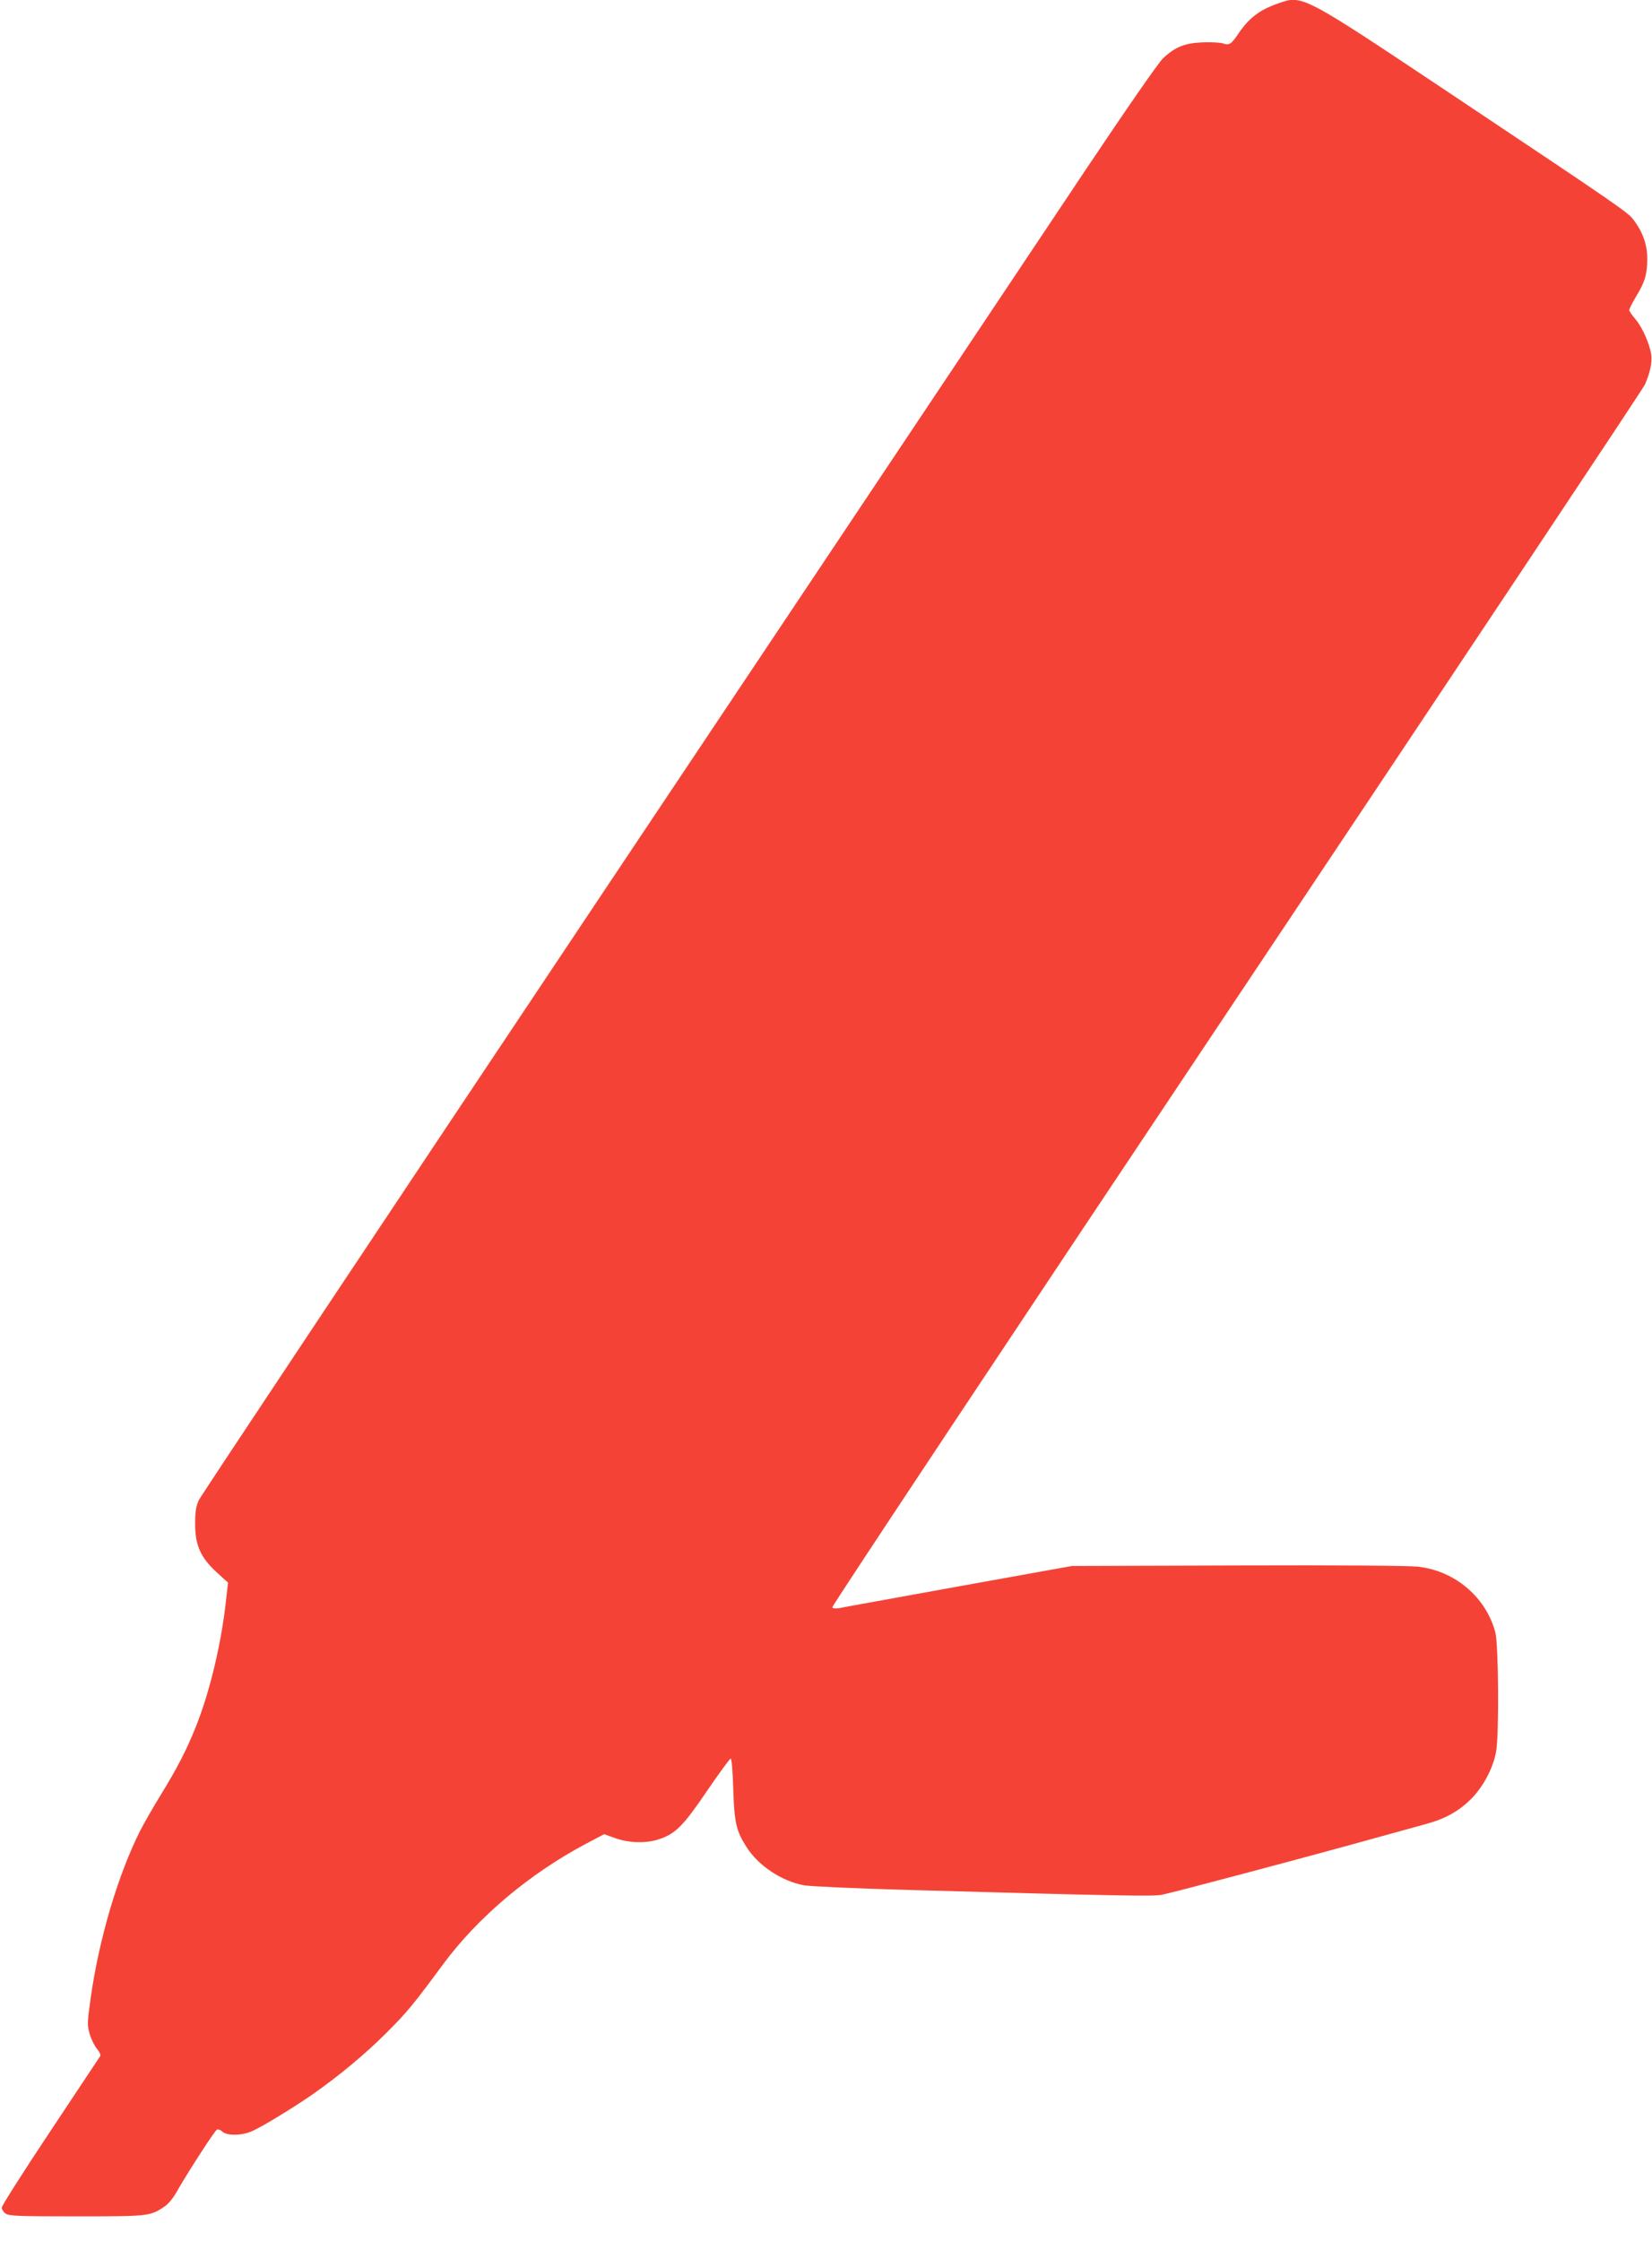 <?xml version="1.0" standalone="no"?>
<!DOCTYPE svg PUBLIC "-//W3C//DTD SVG 20010904//EN"
 "http://www.w3.org/TR/2001/REC-SVG-20010904/DTD/svg10.dtd">
<svg version="1.0" xmlns="http://www.w3.org/2000/svg"
 width="944pt" height="1280pt" viewBox="0 0 944 1280"
 preserveAspectRatio="xMidYMid meet">
<g transform="translate(0,1280) scale(0.1,-0.1)"
fill="#f44336" stroke="none">
<path d="M7300 12779 c-101 -35 -163 -82 -222 -169 -43 -64 -54 -70 -89 -58
-16 5 -68 8 -117 6 -102 -4 -157 -26 -226 -91 -27 -26 -204 -281 -449 -647
-222 -333 -1447 -2166 -2722 -4074 -1274 -1908 -2327 -3489 -2339 -3515 -16
-36 -21 -65 -21 -136 0 -122 31 -191 123 -276 l65 -59 -12 -107 c-27 -243 -91
-513 -171 -714 -54 -135 -106 -236 -200 -389 -44 -71 -97 -165 -120 -209 -127
-254 -234 -615 -282 -955 -20 -143 -20 -154 -5 -206 9 -30 28 -68 42 -84 13
-16 22 -34 18 -40 -4 -6 -132 -199 -285 -429 -153 -230 -278 -426 -278 -437 0
-10 10 -26 22 -34 19 -14 75 -16 404 -16 411 0 421 1 501 54 27 18 54 51 83
104 60 104 205 328 219 337 7 4 21 -1 32 -11 27 -25 111 -23 170 3 60 27 223
126 341 207 156 109 305 233 428 356 116 116 153 161 322 390 199 269 492 516
814 687 l106 56 65 -23 c79 -28 177 -30 248 -6 95 31 140 77 275 276 69 101
130 184 135 185 6 0 12 -68 15 -175 6 -190 17 -239 75 -329 67 -107 202 -197
330 -220 33 -6 294 -18 580 -26 1200 -34 1420 -38 1465 -28 110 25 708 184
1055 279 209 58 413 114 453 125 108 29 188 73 258 143 70 70 126 176 143 270
18 97 14 609 -4 681 -53 201 -230 352 -441 376 -56 6 -448 9 -1035 7 l-944 -3
-650 -117 c-357 -65 -664 -120 -681 -124 -19 -3 -34 -2 -38 5 -4 6 1036 1571
2310 3478 1274 1907 2325 3485 2334 3507 35 82 45 142 31 194 -18 70 -54 143
-90 184 -17 20 -31 41 -31 47 0 7 18 42 40 79 51 83 63 128 63 219 -1 78 -27
150 -79 218 -33 43 -76 73 -1023 705 -882 588 -866 580 -1011 529z"/>
</g>
</svg>
